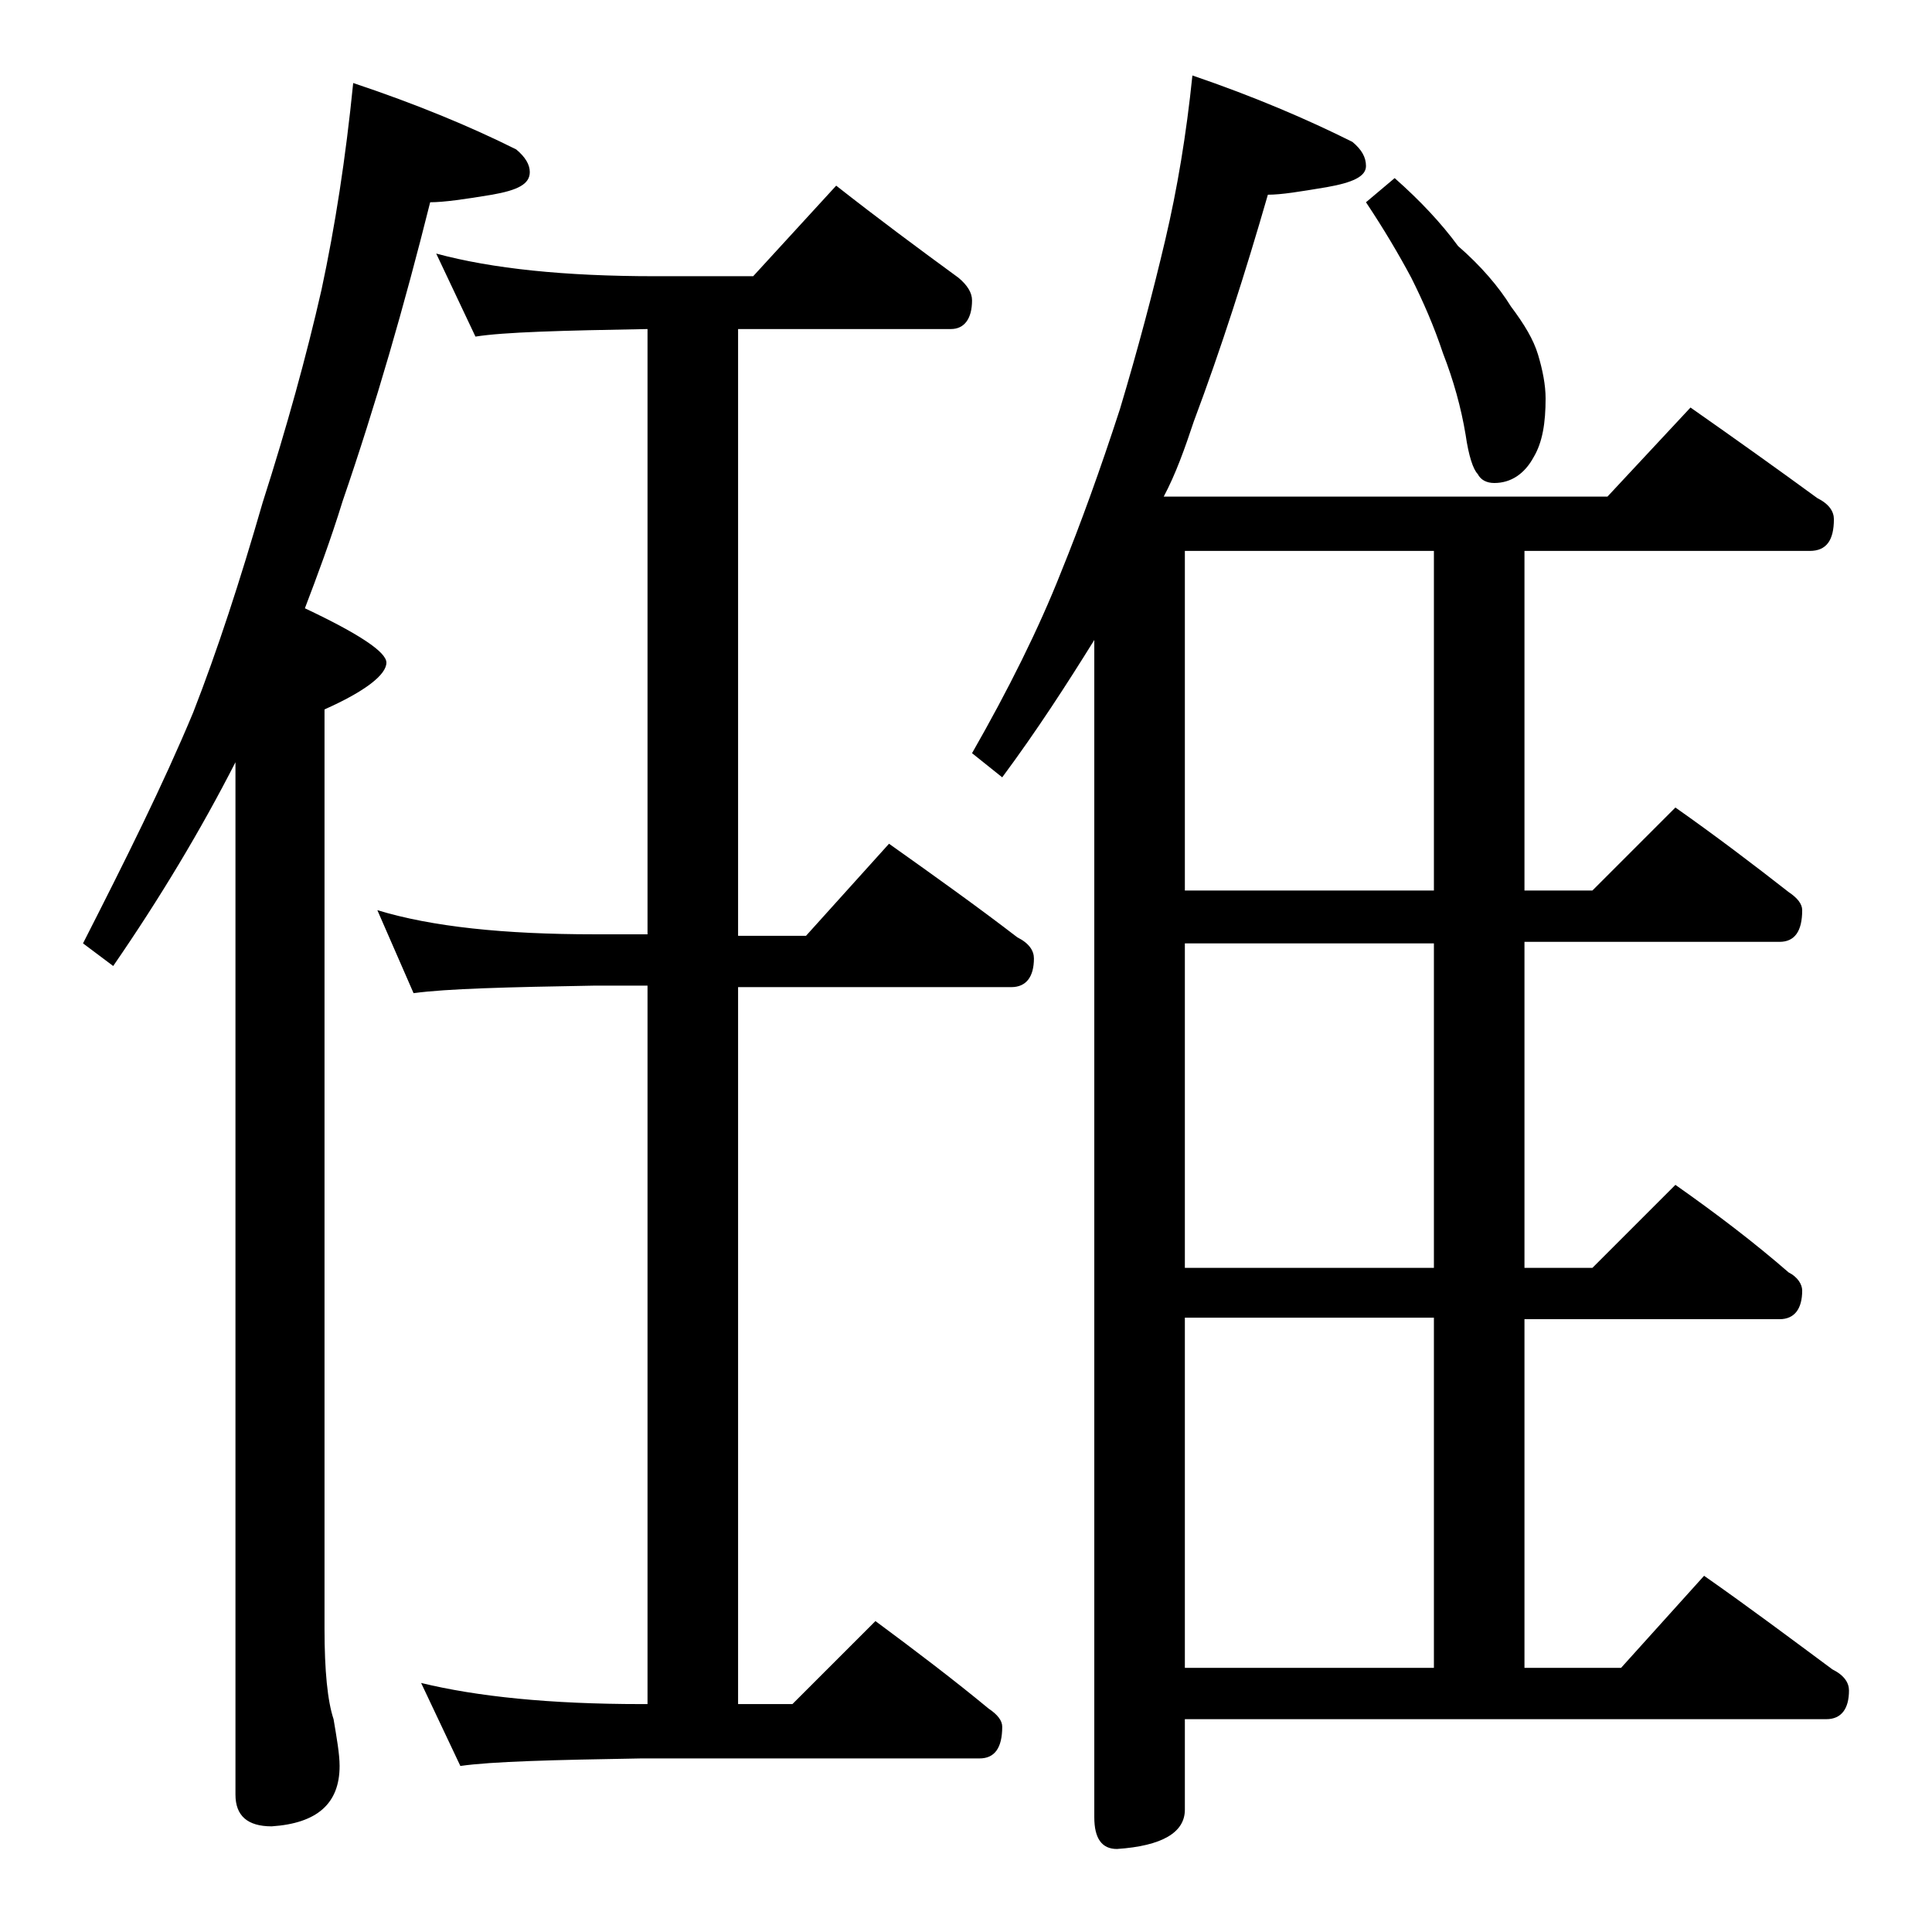 <?xml version="1.0" encoding="utf-8"?>
<!-- Generator: Adobe Illustrator 18.0.0, SVG Export Plug-In . SVG Version: 6.00 Build 0)  -->
<!DOCTYPE svg PUBLIC "-//W3C//DTD SVG 1.1//EN" "http://www.w3.org/Graphics/SVG/1.1/DTD/svg11.dtd">
<svg version="1.1" id="Layer_1" xmlns="http://www.w3.org/2000/svg" xmlns:xlink="http://www.w3.org/1999/xlink" x="0px" y="0px"
	 viewBox="0 0 128 128" enable-background="new 0 0 128 128" xml:space="preserve">
<path d="M23.4,5.5c4.2,1.4,7.8,2.9,10.8,4.4c0.6,0.5,0.9,1,0.9,1.5c0,0.8-0.8,1.2-2.5,1.5c-1.8,0.3-3.2,0.5-4.1,0.5
	c-1.7,6.8-3.6,13.4-5.8,19.8c-0.8,2.6-1.7,5-2.5,7.1c3.6,1.7,5.4,2.9,5.4,3.6c0,0.8-1.4,1.9-4.1,3.1v60.9c0,2.8,0.2,4.8,0.6,6
	c0.2,1.2,0.4,2.3,0.4,3.1c0,2.5-1.5,3.8-4.5,4c-1.6,0-2.4-0.7-2.4-2.1V50.5c-2.3,4.5-5,9-8.1,13.5l-2-1.5C8.3,57,10.8,52,12.8,47.2
	c1.6-4.1,3.1-8.7,4.6-13.9c1.6-5,2.9-9.7,3.9-14.1C22.2,15,22.9,10.5,23.4,5.5z M28.9,16.8c3.7,1,8.5,1.5,14.5,1.5h6.5l5.5-6
	c2.8,2.2,5.5,4.2,8.1,6.1c0.6,0.5,0.9,1,0.9,1.5c0,1.2-0.5,1.9-1.4,1.9H48.9V62h4.5l5.5-6.1c3.1,2.2,5.9,4.2,8.5,6.2
	c0.8,0.4,1.1,0.9,1.1,1.4c0,1.2-0.5,1.9-1.5,1.9H48.9v47.5h3.6l5.5-5.5c2.7,2,5.2,3.9,7.5,5.8c0.6,0.4,0.9,0.8,0.9,1.2
	c0,1.4-0.5,2.1-1.5,2.1H42.5c-5.9,0.1-9.9,0.2-12,0.5l-2.6-5.5c3.7,0.9,8.5,1.4,14.6,1.4h0.4V65.3h-3.5c-5.8,0.1-9.8,0.2-12,0.5
	L25,60.3c3.6,1.1,8.4,1.6,14.4,1.6h3.5V21.8c-5.7,0.1-9.5,0.2-11.4,0.5L28.9,16.8z M79,5c4.1,1.4,7.6,2.9,10.6,4.4
	c0.6,0.5,0.9,1,0.9,1.6c0,0.7-0.9,1.1-2.6,1.4c-1.8,0.3-3,0.5-3.9,0.5c-1.5,5.2-3.1,10.2-4.9,15c-0.6,1.8-1.2,3.5-2,5h29.4L112,27
	c3,2.1,5.8,4.1,8.4,6c0.8,0.4,1.1,0.9,1.1,1.4c0,1.4-0.5,2.1-1.6,2.1H101V59h4.5l5.5-5.5c2.7,1.9,5.2,3.8,7.5,5.6
	c0.6,0.4,0.9,0.8,0.9,1.2c0,1.4-0.5,2.1-1.5,2.1H101V84h4.5l5.5-5.5c2.7,1.9,5.2,3.8,7.5,5.8c0.6,0.3,0.9,0.8,0.9,1.2
	c0,1.2-0.5,1.9-1.5,1.9H101v23.1h6.4l5.5-6.1c3,2.1,5.8,4.2,8.5,6.2c0.8,0.4,1.1,0.9,1.1,1.4c0,1.2-0.5,1.9-1.5,1.9H78.5v6
	c0,1.5-1.5,2.4-4.5,2.6c-1,0-1.5-0.7-1.5-2.1v-78c-1.8,2.9-3.8,6-6.1,9.1l-2-1.6c2.4-4.2,4.4-8.2,5.9-12c1.3-3.2,2.6-6.8,3.9-10.8
	c1.2-4,2.2-7.8,3-11.2C78,12.5,78.6,8.9,79,5z M95,59V36.5H78.5V59H95z M95,84V62.5H78.5V84H95z M78.5,110.5H95V87.3H78.5V110.5z
	 M92.4,11.8c1.7,1.5,3.1,3,4.2,4.5c1.5,1.3,2.7,2.7,3.5,4c0.9,1.2,1.5,2.2,1.8,3.2c0.3,1,0.5,2,0.5,2.9c0,1.6-0.2,2.9-0.8,3.9
	C101,31.4,100.1,32,99,32c-0.5,0-0.9-0.2-1.1-0.6c-0.3-0.3-0.6-1.2-0.8-2.6c-0.3-1.8-0.8-3.6-1.5-5.4c-0.6-1.8-1.3-3.4-2.1-5
	c-0.8-1.5-1.8-3.2-3-5L92.4,11.8z"/>
</svg>
